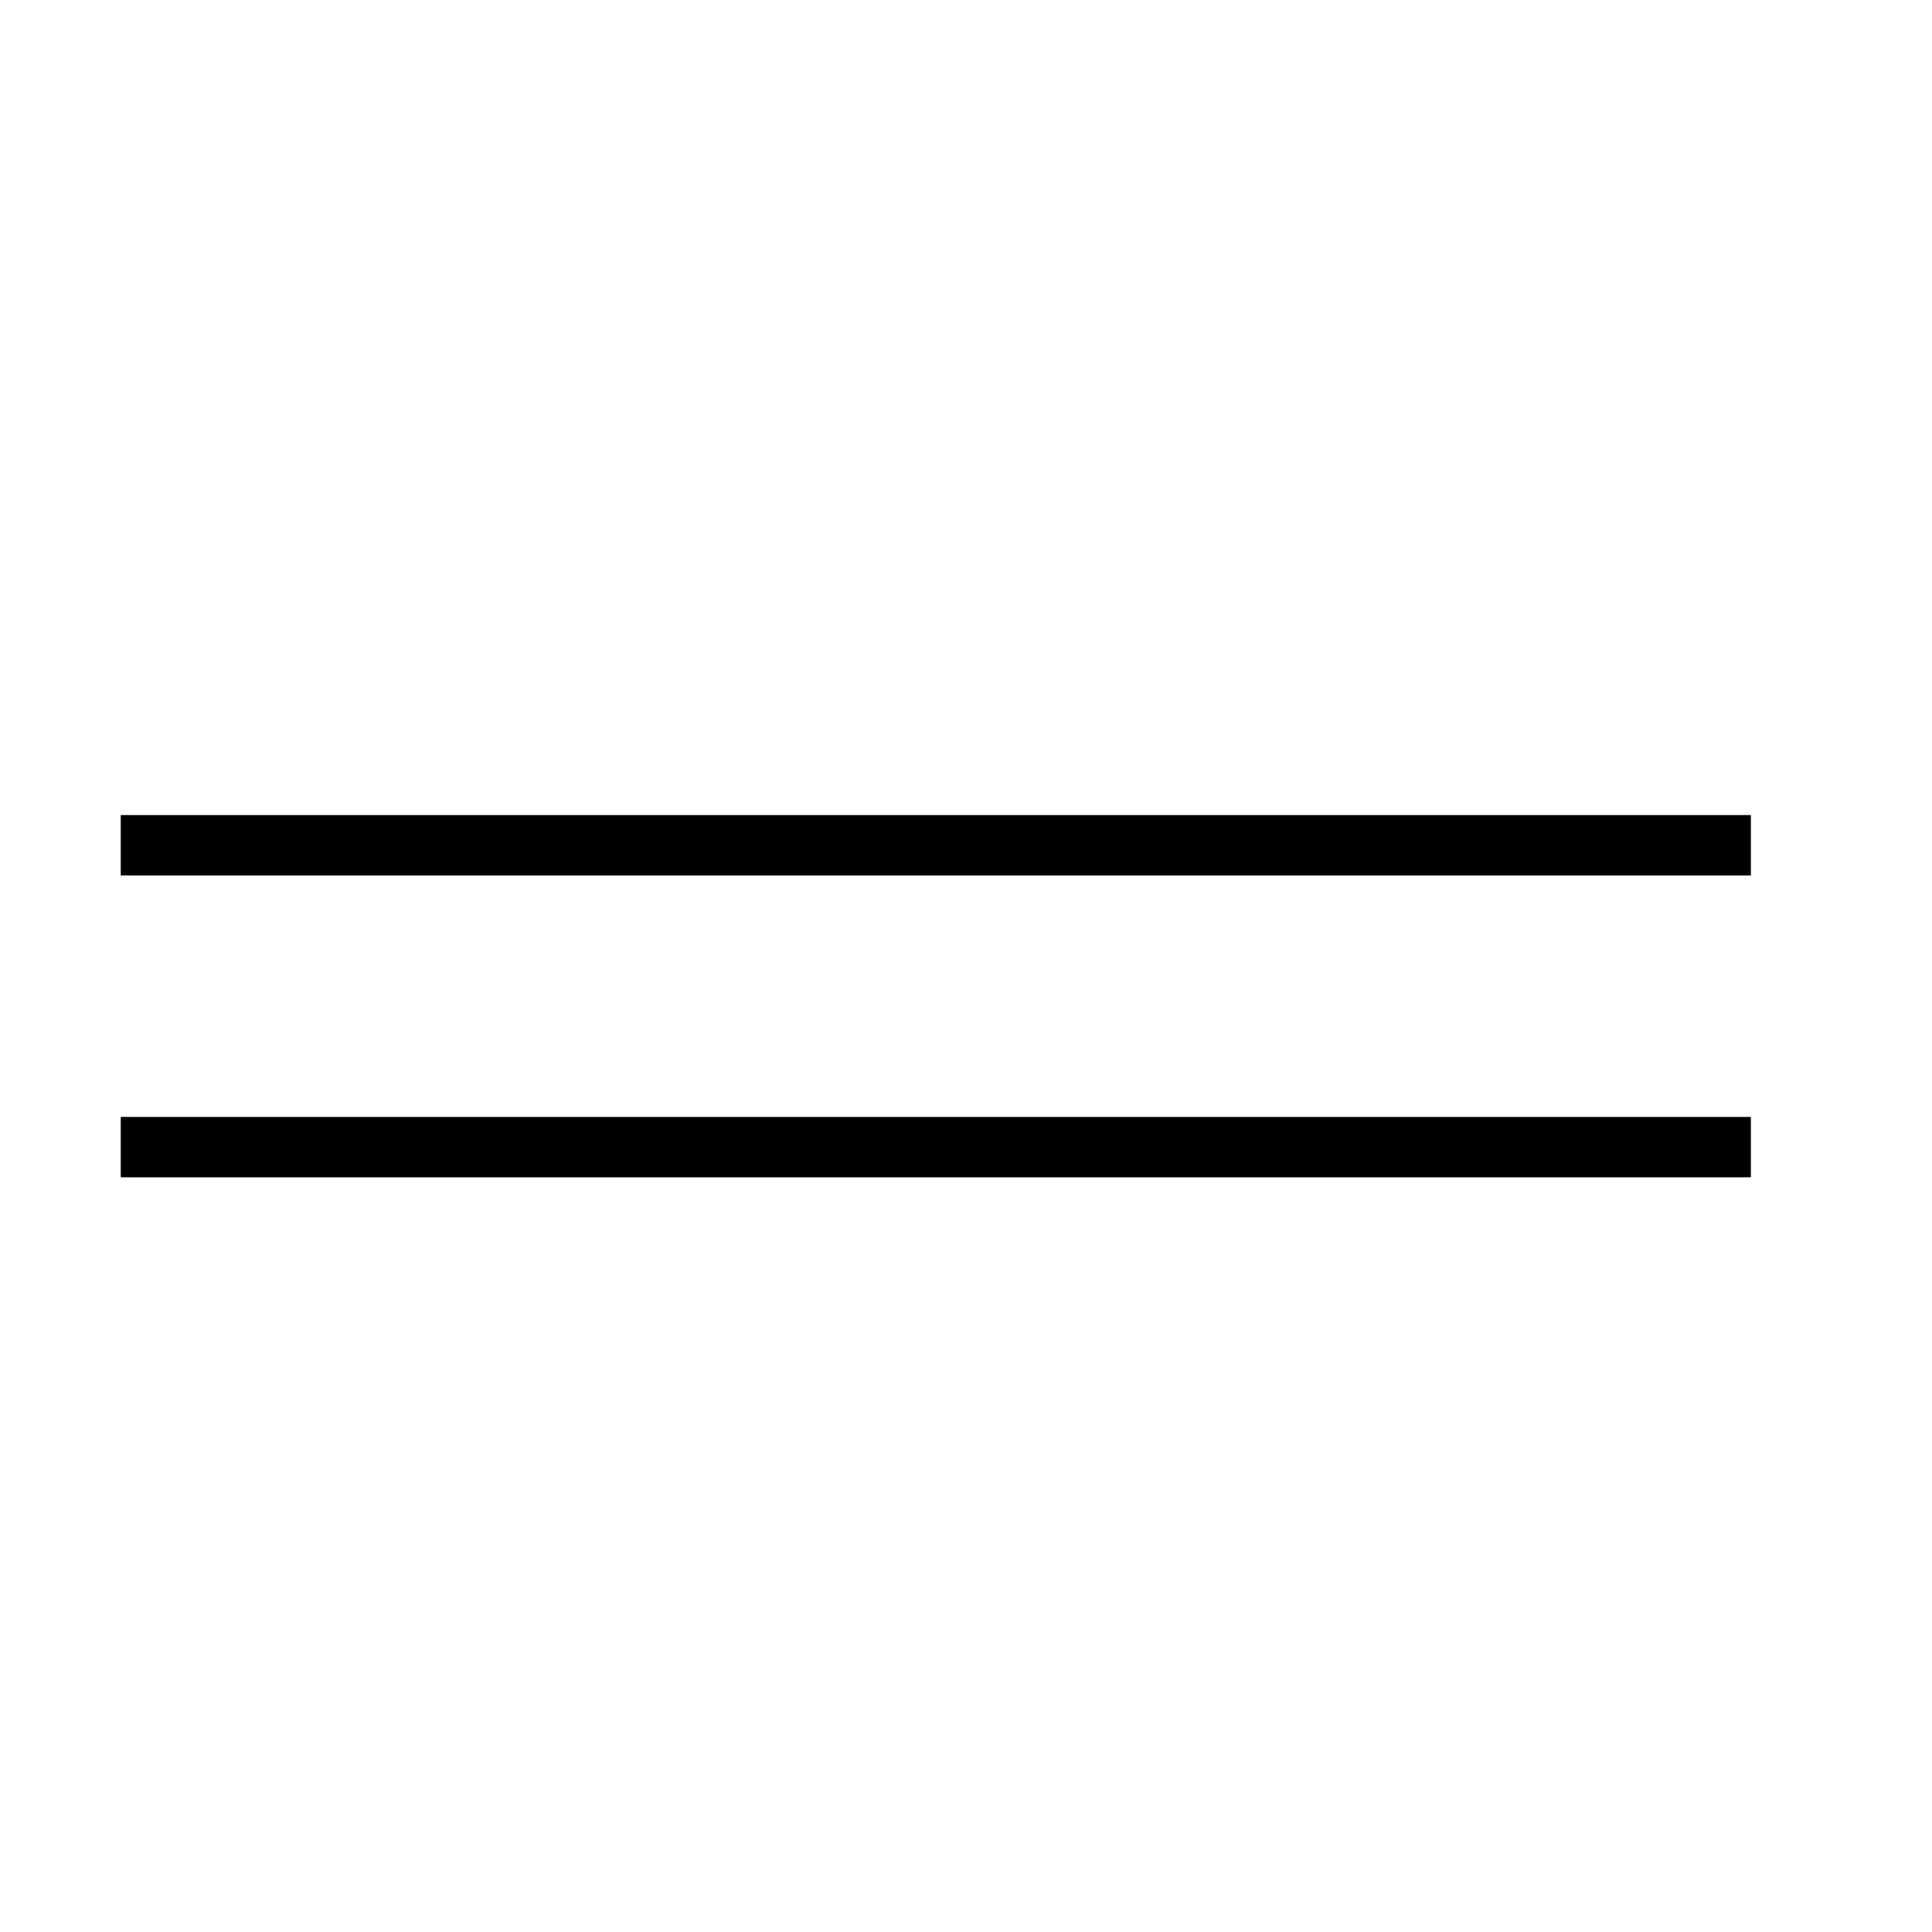 <?xml version="1.0" encoding="UTF-8"?> <svg xmlns="http://www.w3.org/2000/svg" width="32" height="32" viewBox="0 0 32 32" fill="none"> <path d="M2 14H29" stroke="black"></path> <path d="M2 19H29" stroke="black"></path> </svg> 